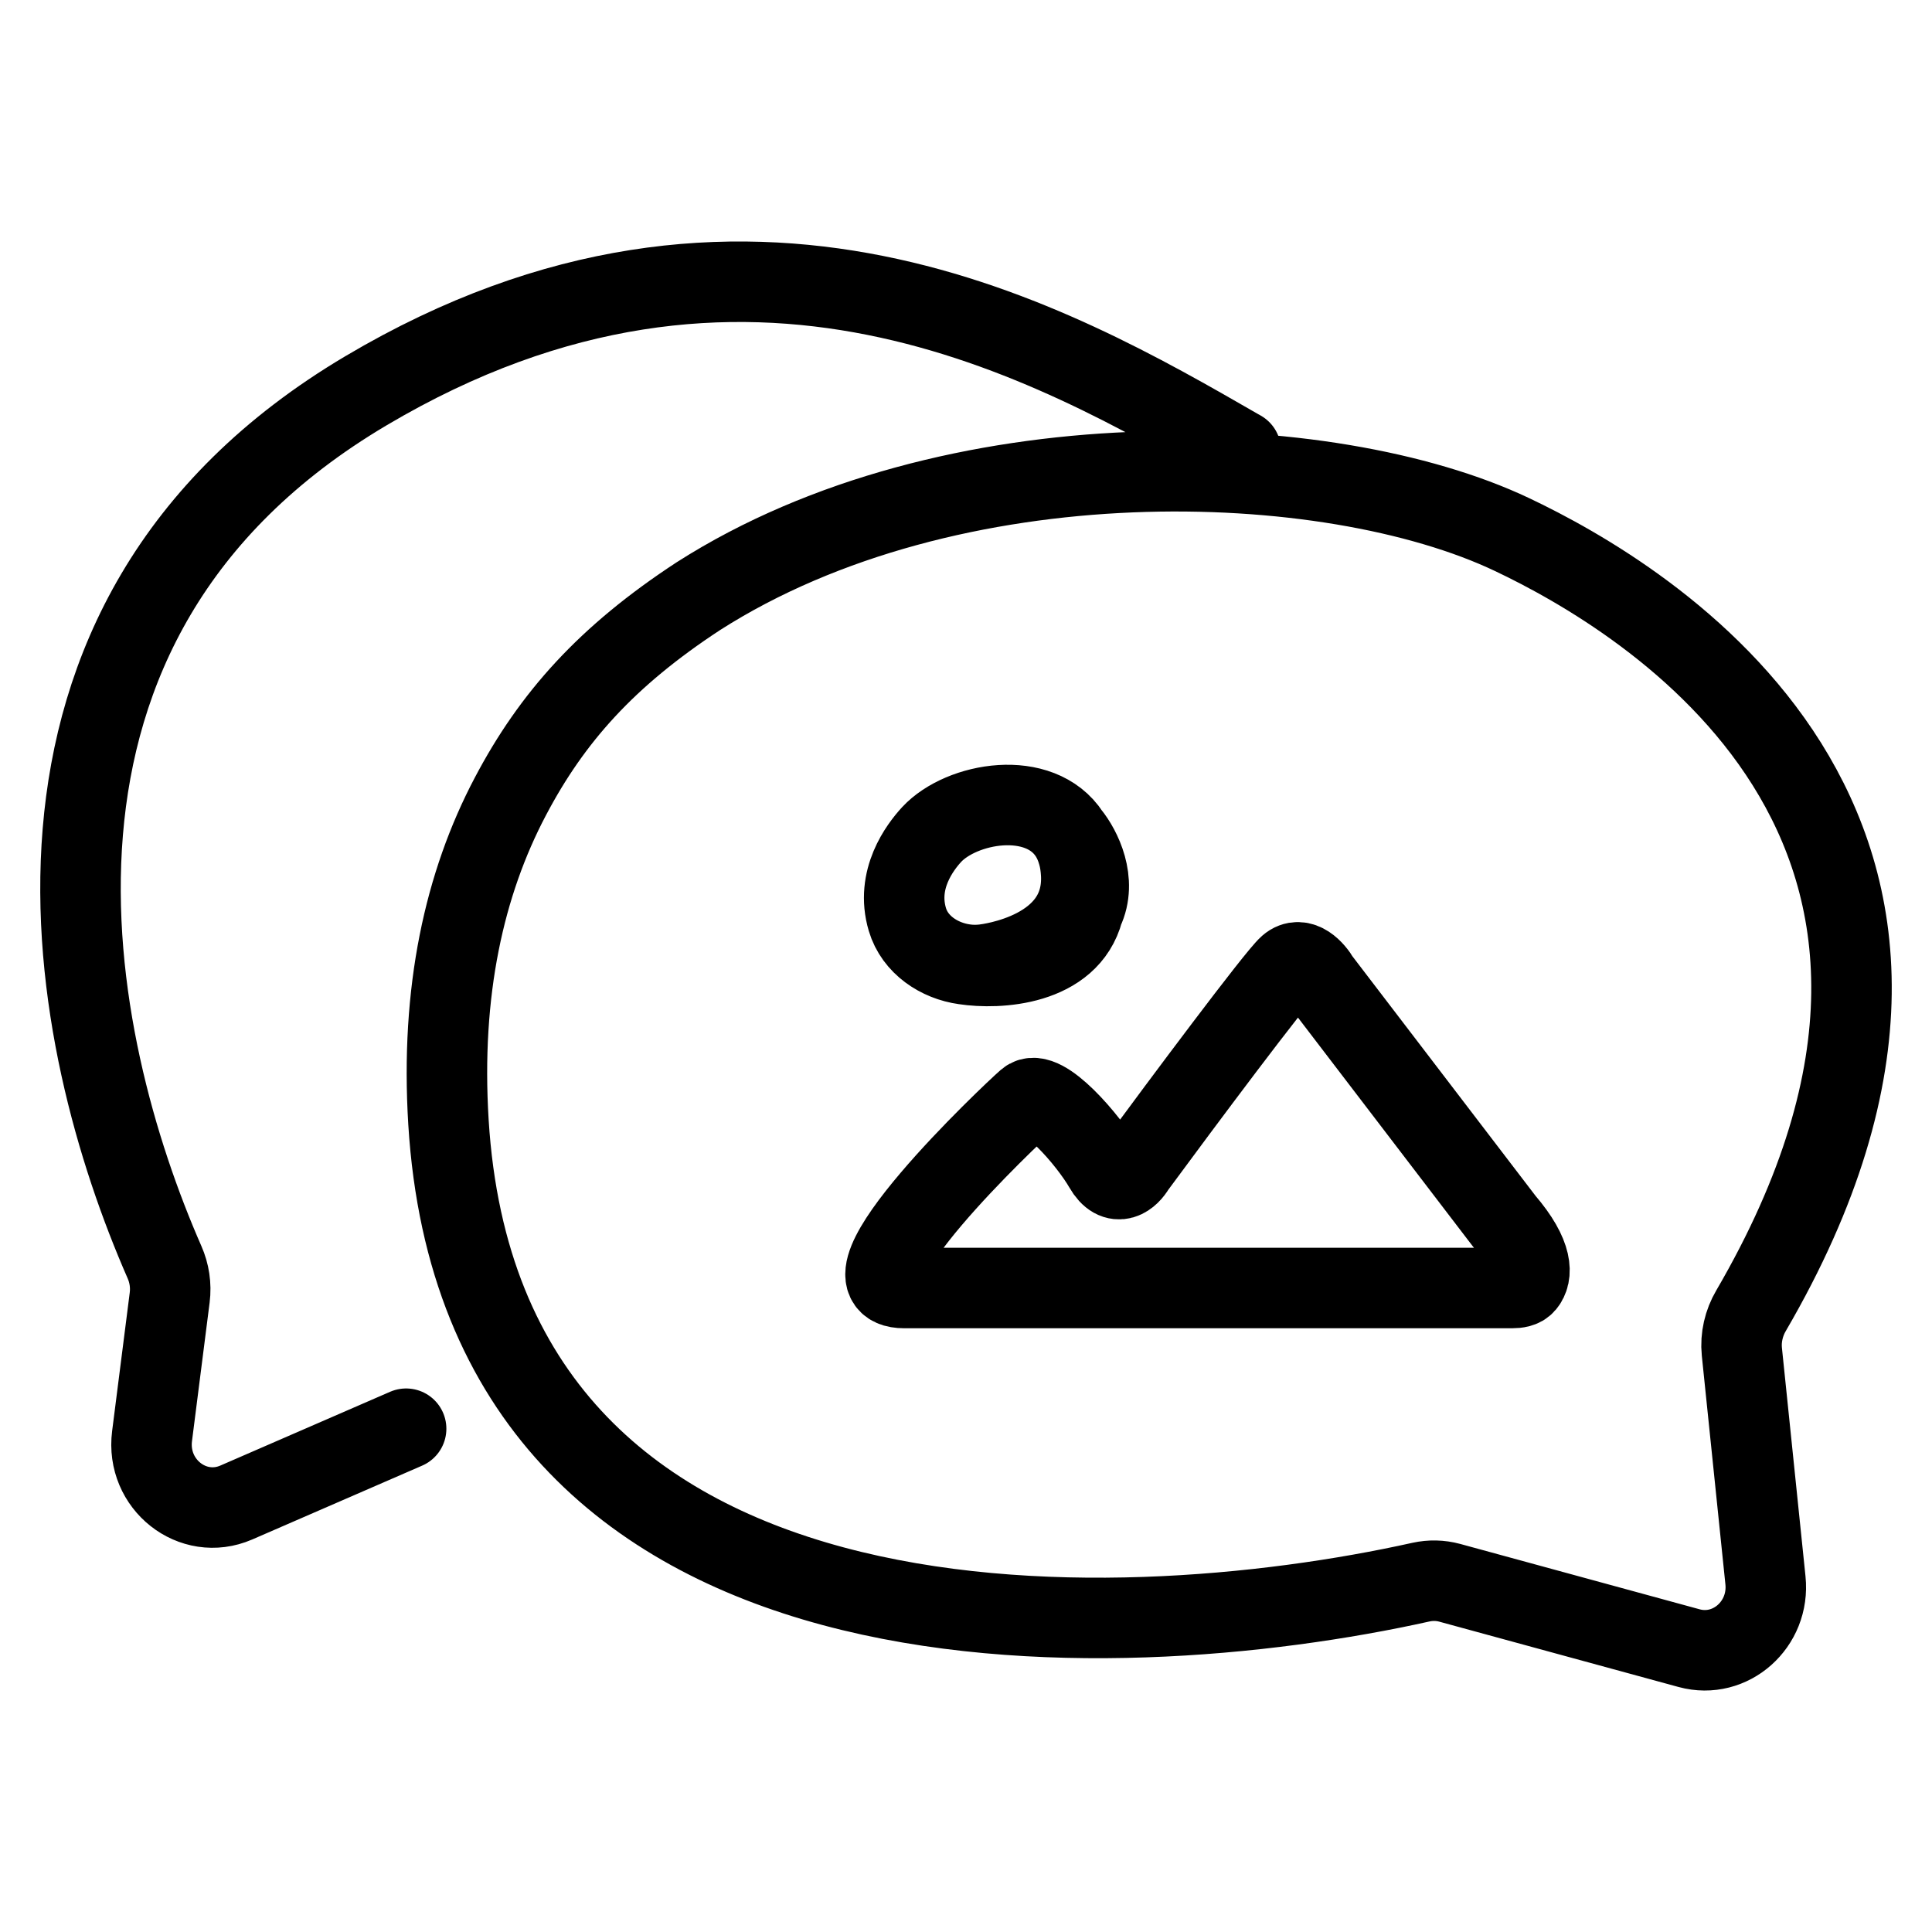 <svg width="24" height="24" viewBox="0 0 24 24" fill="none" xmlns="http://www.w3.org/2000/svg">
<path d="M5.045 17.748L2.935 18.665C2.395 18.899 1.812 18.44 1.889 17.839L2.108 16.118C2.127 15.968 2.104 15.816 2.043 15.678C0.859 12.977 -0.313 7.732 4.548 4.853C9.269 2.056 13.081 4.253 15.38 5.578L15.414 5.597M12.226 11.981C12.276 11.975 13.481 11.834 13.431 10.857C13.426 10.767 13.414 10.685 13.393 10.611M12.226 11.981C12.887 11.943 13.222 11.717 13.373 11.447M12.226 11.981C12.146 11.991 12.064 11.991 11.982 11.979M13.393 10.611C13.368 10.518 13.332 10.437 13.287 10.367M13.393 10.611C13.483 10.828 13.531 11.162 13.373 11.447M13.287 10.367C12.917 9.796 11.944 9.967 11.573 10.367C11.428 10.525 11.123 10.924 11.272 11.423C11.365 11.736 11.667 11.936 11.982 11.979M13.287 10.367C13.428 10.54 13.632 10.944 13.458 11.31M13.373 11.447C13.408 11.402 13.436 11.357 13.458 11.31M11.982 11.979C12.399 12.043 13.278 11.997 13.458 11.31M17.651 19.654C13.849 20.499 5.998 20.846 5.571 13.94C5.471 12.314 5.768 10.978 6.34 9.894C6.856 8.914 7.533 8.154 8.675 7.406C11.813 5.402 16.502 5.557 18.784 6.641C20.418 7.416 25.264 10.256 21.752 16.282C21.663 16.433 21.62 16.615 21.638 16.791L21.931 19.631C21.988 20.178 21.497 20.614 20.983 20.474L18.009 19.662C17.891 19.63 17.77 19.628 17.651 19.654ZM11.232 16H18.785C18.845 16 18.908 15.991 18.943 15.949C19.034 15.844 19.058 15.602 18.684 15.167L16.391 12.167C16.328 12.056 16.162 11.867 16.009 12C15.856 12.133 14.671 13.722 14.098 14.5C14.034 14.611 13.869 14.767 13.716 14.5C13.525 14.167 12.952 13.5 12.761 13.667C12.569 13.833 10.277 16 11.232 16Z" stroke="black" stroke-linecap="round"/>
</svg>
